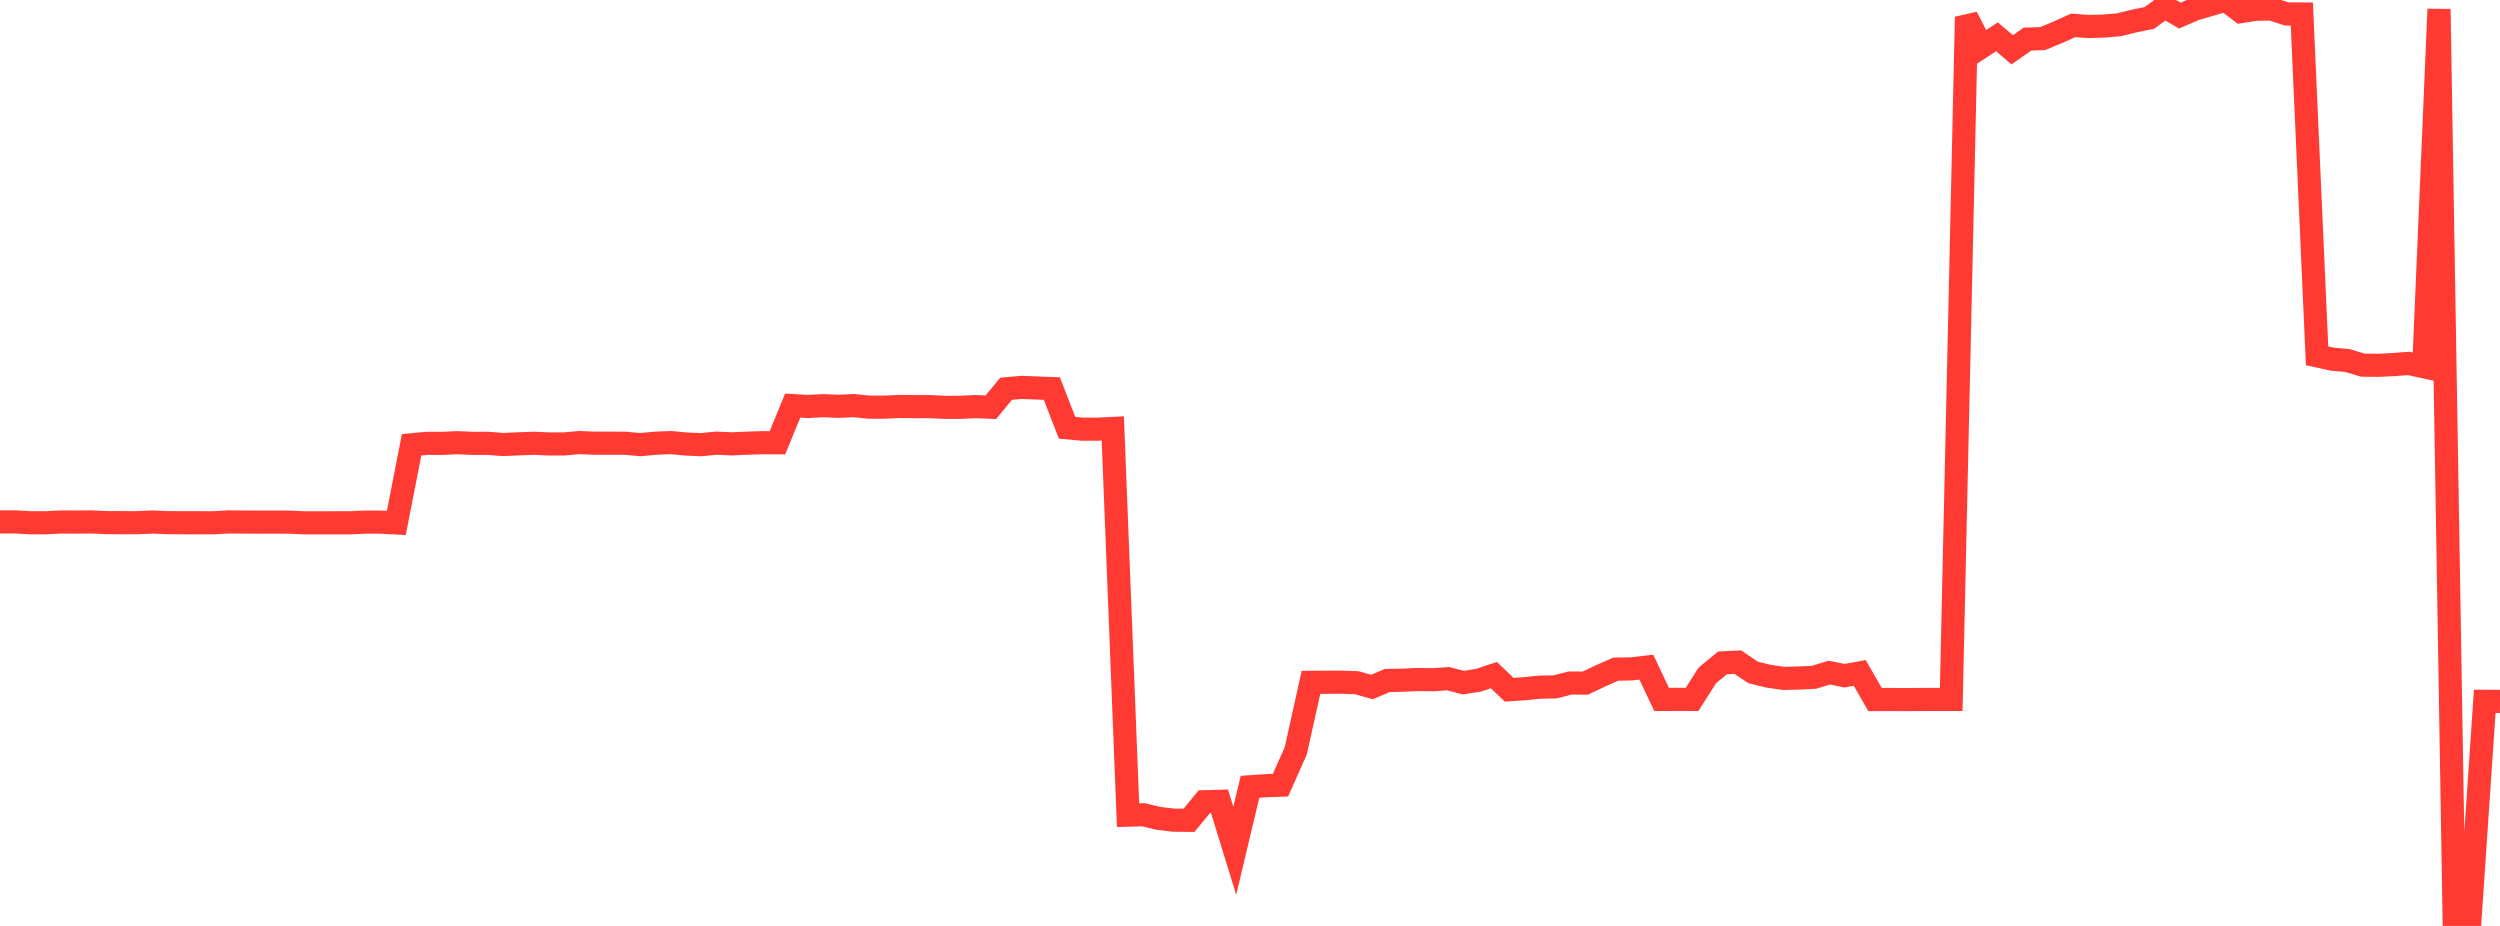 <?xml version="1.0" standalone="no"?>
<!DOCTYPE svg PUBLIC "-//W3C//DTD SVG 1.1//EN" "http://www.w3.org/Graphics/SVG/1.1/DTD/svg11.dtd">

<svg width="135" height="50" viewBox="0 0 135 50" preserveAspectRatio="none" 
  xmlns="http://www.w3.org/2000/svg"
  xmlns:xlink="http://www.w3.org/1999/xlink">


<polyline points="0.0, 28.185 0.823, 28.183 1.646, 28.228 2.47, 28.23 3.293, 28.187 4.116, 28.192 4.939, 28.184 5.762, 28.221 6.585, 28.224 7.409, 28.226 8.232, 28.189 9.055, 28.223 9.878, 28.227 10.701, 28.228 11.524, 28.229 12.348, 28.184 13.171, 28.19 13.994, 28.195 14.817, 28.194 15.64, 28.196 16.463, 28.234 17.287, 28.233 18.11, 28.231 18.933, 28.231 19.756, 28.192 20.579, 28.196 21.402, 28.239 22.226, 24.019 23.049, 23.942 23.872, 23.942 24.695, 23.905 25.518, 23.941 26.341, 23.94 27.165, 24.004 27.988, 23.968 28.811, 23.937 29.634, 23.973 30.457, 23.974 31.28, 23.899 32.104, 23.933 32.927, 23.933 33.75, 23.936 34.573, 24.009 35.396, 23.935 36.22, 23.899 37.043, 23.976 37.866, 24.012 38.689, 23.93 39.512, 23.969 40.335, 23.932 41.159, 23.906 41.982, 23.91 42.805, 21.903 43.628, 21.95 44.451, 21.907 45.274, 21.941 46.098, 21.902 46.921, 21.986 47.744, 21.986 48.567, 21.951 49.39, 21.96 50.213, 21.957 51.037, 21.997 51.86, 21.996 52.683, 21.956 53.506, 21.991 54.329, 20.994 55.152, 20.919 55.976, 20.952 56.799, 20.981 57.622, 23.101 58.445, 23.176 59.268, 23.175 60.091, 23.135 60.915, 44.018 61.738, 43.996 62.561, 44.191 63.384, 44.29 64.207, 44.297 65.03, 43.293 65.854, 43.271 66.677, 45.943 67.5, 42.486 68.323, 42.43 69.146, 42.401 69.97, 40.551 70.793, 36.846 71.616, 36.842 72.439, 36.838 73.262, 36.866 74.085, 37.1 74.909, 36.748 75.732, 36.731 76.555, 36.694 77.378, 36.706 78.201, 36.649 79.024, 36.862 79.848, 36.731 80.671, 36.456 81.494, 37.245 82.317, 37.191 83.14, 37.107 83.963, 37.093 84.787, 36.883 85.61, 36.888 86.433, 36.495 87.256, 36.134 88.079, 36.121 88.902, 36.025 89.726, 37.77 90.549, 37.766 91.372, 37.768 92.195, 36.473 93.018, 35.795 93.841, 35.754 94.665, 36.31 95.488, 36.514 96.311, 36.632 97.134, 36.615 97.957, 36.574 98.78, 36.32 99.604, 36.488 100.427, 36.338 101.25, 37.775 102.073, 37.774 102.896, 37.776 103.72, 37.772 104.543, 37.769 105.366, 37.769 106.189, 0.918 107.012, 2.527 107.835, 1.987 108.659, 2.689 109.482, 2.112 110.305, 2.084 111.128, 1.742 111.951, 1.37 112.774, 1.43 113.598, 1.41 114.421, 1.339 115.244, 1.135 116.067, 0.968 116.89, 0.366 117.713, 0.841 118.537, 0.484 119.36, 0.247 120.183, 0.0 121.006, 0.627 121.829, 0.498 122.652, 0.486 123.476, 0.753 124.299, 0.756 125.122, 19.213 125.945, 19.396 126.768, 19.471 127.591, 19.717 128.415, 19.727 129.238, 19.688 130.061, 19.624 130.884, 19.804 131.707, 0.494 132.53, 49.996 133.354, 50.0 134.177, 37.872 135.0, 37.876" fill="none" stroke="#ff3a33" stroke-width="1.25"/>

</svg>